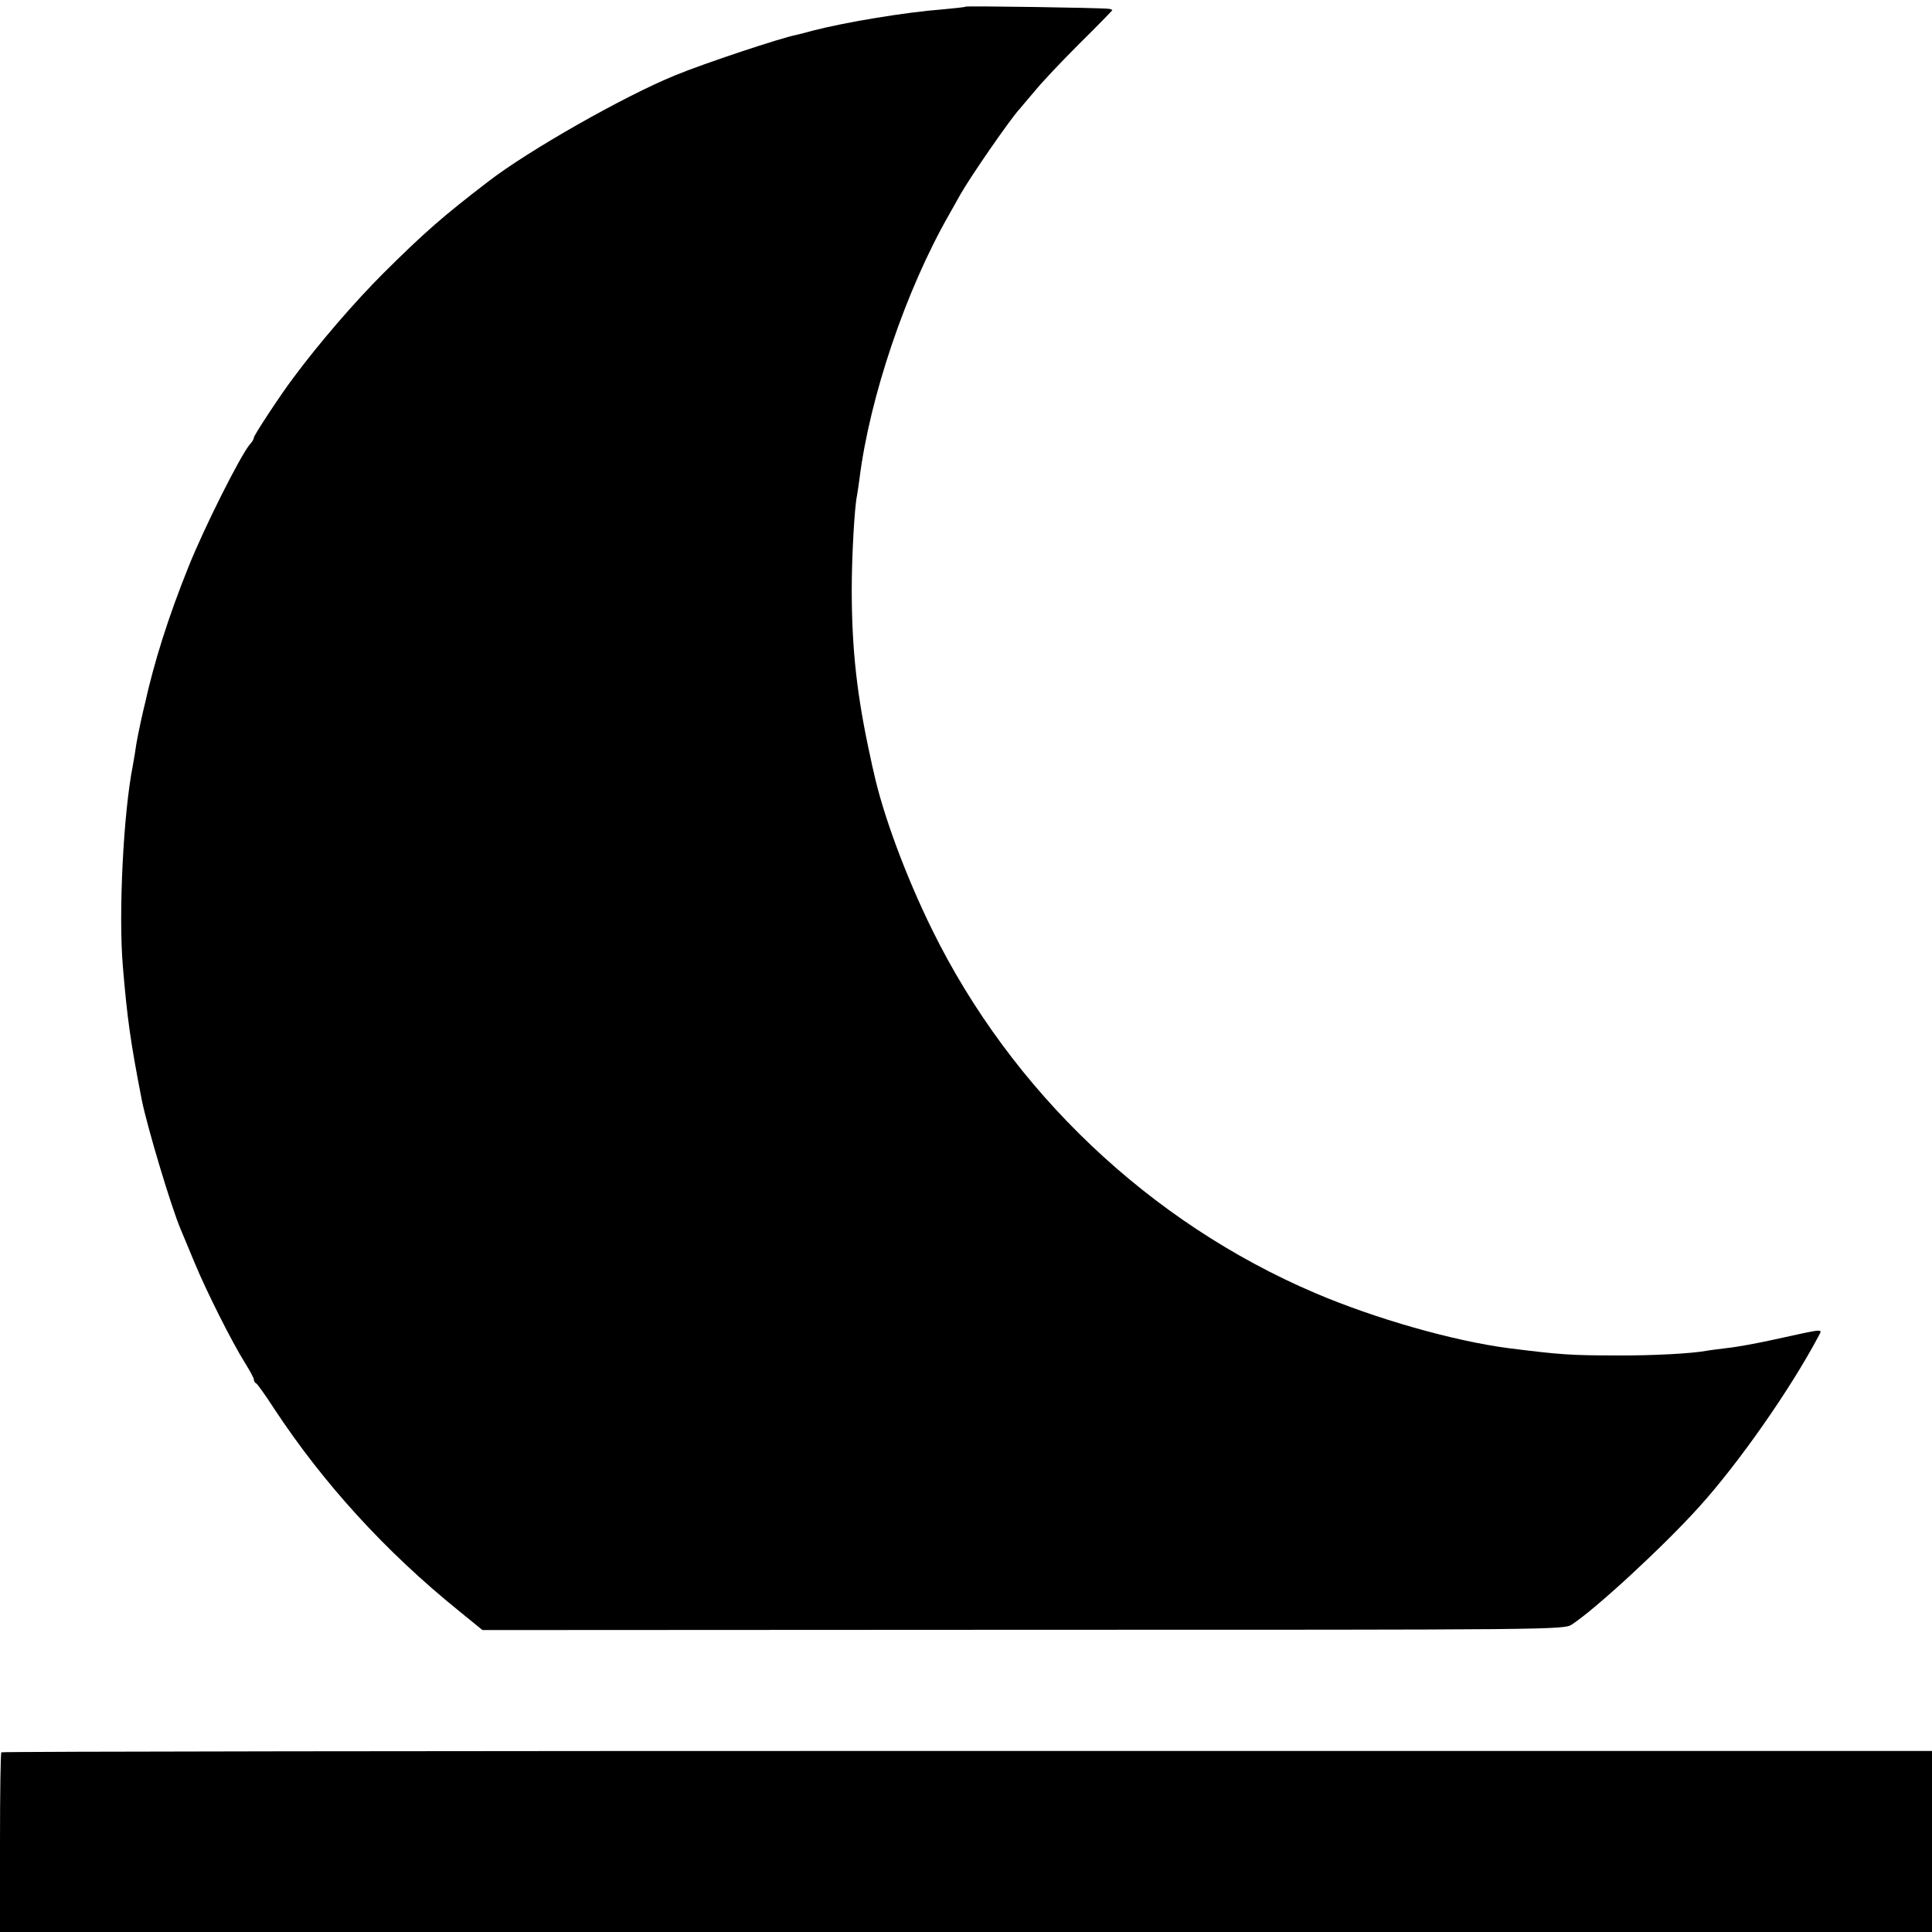 <?xml version="1.0" standalone="no"?>
<!DOCTYPE svg PUBLIC "-//W3C//DTD SVG 20010904//EN"
 "http://www.w3.org/TR/2001/REC-SVG-20010904/DTD/svg10.dtd">
<svg version="1.0" xmlns="http://www.w3.org/2000/svg"
 width="700pt" height="700pt" viewBox="0 0 700 700"
 preserveAspectRatio="xMidYMid meet">
<g transform="translate(0,700) scale(0.1,-0.1)"
fill="#000000" stroke="none">
<path d="M3499 6976 c-2 -2 -40 -6 -84 -10 -133 -10 -355 -47 -470 -77 -22 -6
-48 -13 -58 -15 -57 -11 -334 -103 -441 -147 -184 -75 -531 -272 -676 -384
-167 -128 -233 -186 -381 -333 -104 -104 -232 -252 -327 -380 -44 -58 -142
-207 -142 -215 0 -5 -6 -16 -14 -24 -35 -41 -168 -306 -224 -447 -73 -182
-123 -341 -157 -494 -2 -8 -9 -37 -15 -65 -6 -27 -13 -63 -16 -80 -2 -16 -8
-52 -13 -80 -34 -172 -52 -534 -36 -725 16 -192 28 -276 69 -487 20 -98 106
-386 141 -468 7 -16 29 -70 50 -120 43 -104 135 -287 182 -362 18 -29 33 -56
33 -62 0 -5 3 -11 8 -13 4 -2 34 -43 66 -93 178 -270 403 -517 668 -731 l86
-70 1959 1 c1915 0 1960 0 1988 19 87 57 332 283 461 426 143 158 330 425 433
619 15 28 24 28 -159 -12 -63 -14 -140 -28 -171 -31 -31 -4 -65 -8 -75 -10
-53 -10 -195 -18 -329 -17 -165 0 -203 3 -387 26 -201 26 -485 107 -703 200
-600 256 -1100 731 -1388 1317 -96 195 -179 420 -212 573 -3 11 -7 31 -10 45
-50 226 -69 396 -69 615 0 118 10 298 19 339 2 11 6 39 9 61 37 296 168 684
325 958 11 20 30 53 41 73 36 64 184 278 215 310 5 6 30 36 55 65 24 30 97
107 162 172 65 64 118 119 118 120 0 2 -6 4 -12 5 -27 4 -516 11 -519 8z"/>
<path d="M5 651 c-3 -2 -5 -150 -5 -328 l0 -323 3500 0 3500 0 0 328 0 328
-3495 0 c-1923 0 -3498 -2 -3500 -5z"/>
</g>
</svg>
